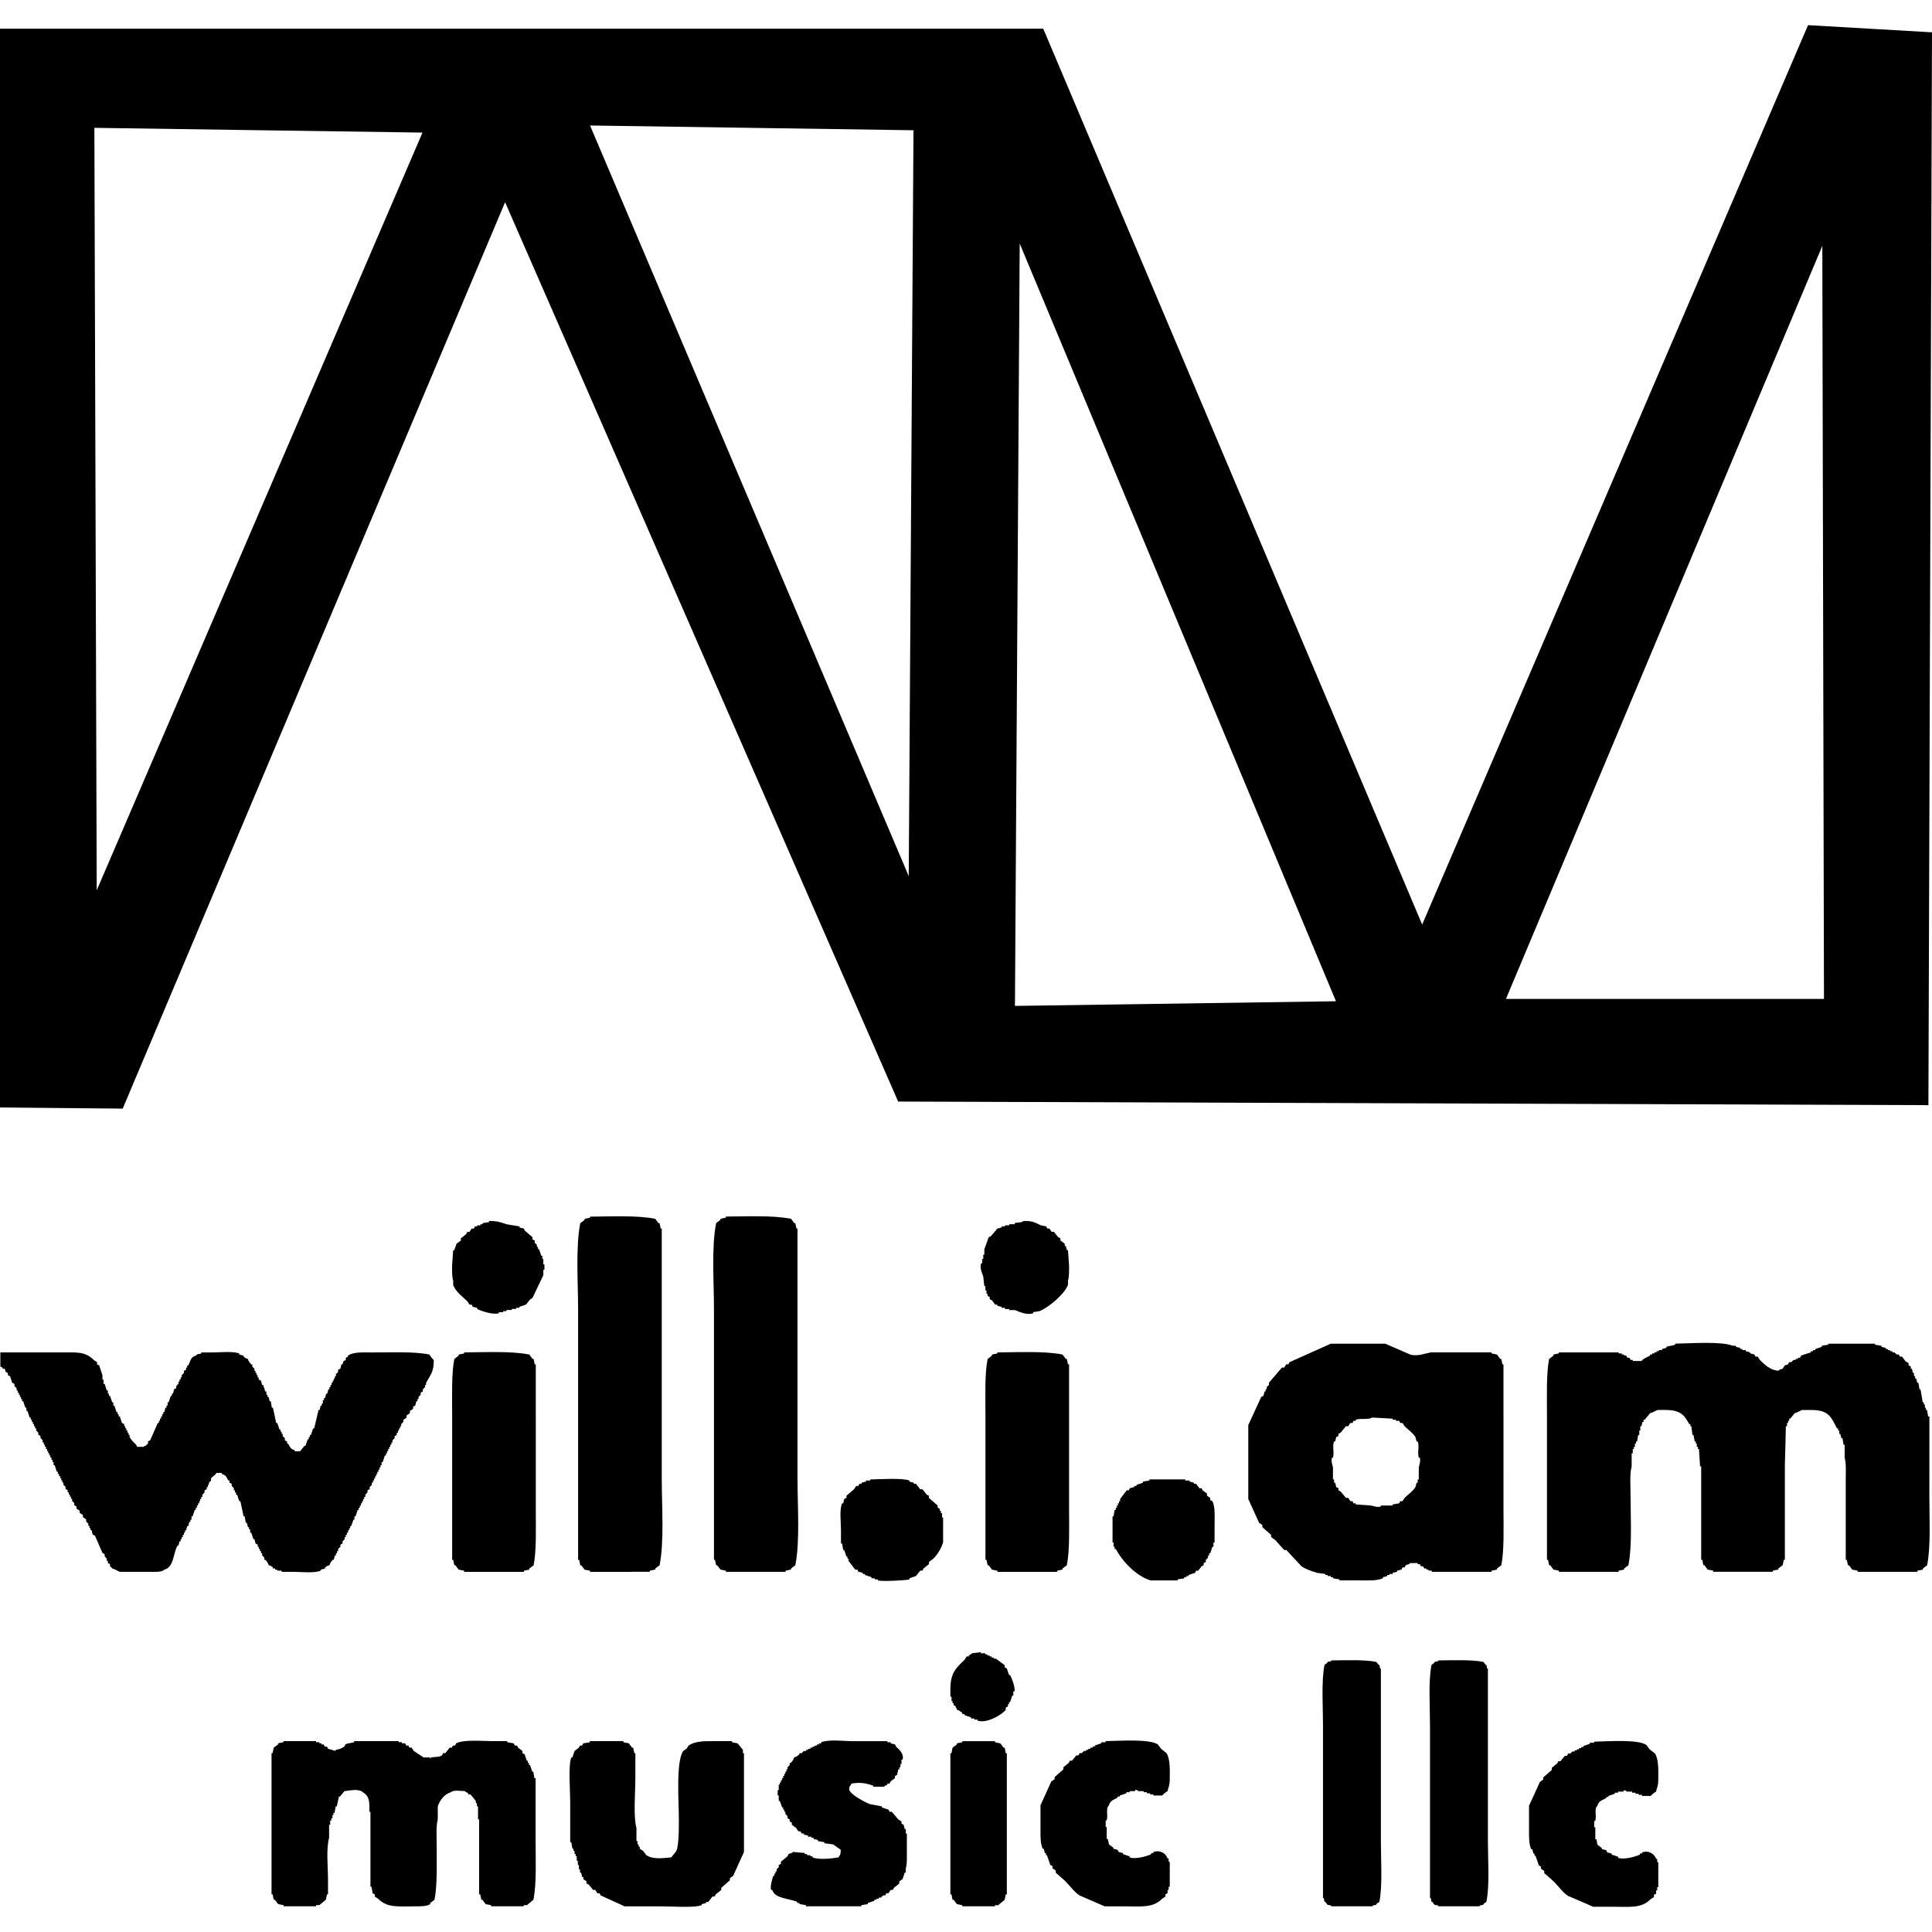 <?xml version="1.0" encoding="iso-8859-1"?>
<!-- Generator: Adobe Illustrator 27.4.0, SVG Export Plug-In . SVG Version: 6.00 Build 0)  -->
<svg version="1.1" id="Laag_1" xmlns="http://www.w3.org/2000/svg" xmlns:xlink="http://www.w3.org/1999/xlink" x="0px" y="0px"
	 width="85.039px" height="85.039px" viewBox="0 0 85.039 85.039" enable-background="new 0 0 85.039 85.039" xml:space="preserve">
<g>
	<path d="M4.154,5.627l14.442,0.209L4.257,39.188L4.154,5.627z M40.208,5.733l-0.209,32.832L25.972,5.524L40.208,5.733z
		 M44.883,10.719l13.921,33.352l-14.13,0.205L44.883,10.719z M80.211,10.822l0.073,33.147H66.286L80.211,10.822z M22.232,8.901
		l17.301,39.585l45.348,0.158l0.158-47.222l-5.456-0.315L62.598,40.695L45.92,1.264H0v47.482l5.401,0.051L22.232,8.901z"/>
	<g>
		<path d="M23.583,62.443v-2.39h-0.048c-0.015-0.081-0.033-0.161-0.048-0.238H23.44c-0.048-0.066-0.095-0.128-0.143-0.194
			c-0.788-0.158-1.928-0.099-2.867-0.095v0.048c-0.081,0.018-0.161,0.033-0.242,0.048v0.048c-0.062,0.048-0.128,0.095-0.191,0.147
			c-0.128,0.66-0.095,1.624-0.095,2.438v4.015v2.39h0.048c0.015,0.081,0.033,0.161,0.048,0.238h0.048
			c0.048,0.062,0.095,0.128,0.143,0.194c0.081,0.011,0.161,0.029,0.242,0.044v0.051h1.815h0.814v-0.051
			c0.077-0.015,0.158-0.033,0.238-0.044v-0.051c0.062-0.048,0.128-0.095,0.191-0.143c0.128-0.664,0.095-1.628,0.095-2.438V62.443z"
			/>
		<path d="M23.919,55.415h-0.048v-0.143h-0.048c-0.033-0.095-0.066-0.191-0.095-0.286H23.68v-0.099h-0.048v-0.092L23.537,54.7
			v-0.099c-0.033-0.015-0.066-0.029-0.099-0.044v-0.099c-0.11-0.092-0.22-0.191-0.334-0.286c-0.015-0.033-0.033-0.062-0.048-0.095
			c-0.062-0.018-0.128-0.033-0.191-0.048v-0.048c-0.191-0.033-0.381-0.066-0.572-0.095c-0.242-0.081-0.414-0.15-0.766-0.143v0.048
			c-0.095,0.015-0.191,0.033-0.286,0.048v0.048h-0.095v0.048h-0.143v0.048h-0.099c-0.015,0.033-0.029,0.062-0.048,0.095h-0.095
			c-0.033,0.048-0.062,0.095-0.095,0.143h-0.095c-0.015,0.033-0.033,0.062-0.048,0.095c-0.081,0.066-0.158,0.128-0.238,0.191v0.095
			c-0.066,0.051-0.128,0.099-0.191,0.143c-0.033,0.099-0.066,0.191-0.099,0.286h-0.048c-0.015,0.227-0.029,0.451-0.048,0.671
			c0,0.253-0.007,0.491,0.048,0.667v0.194c0.125,0.312,0.403,0.502,0.623,0.715c0.033,0.051,0.062,0.099,0.095,0.147h0.095
			c0.018,0.033,0.033,0.062,0.048,0.095c0.066,0.015,0.128,0.033,0.194,0.044v0.051c0.143,0.077,0.682,0.271,0.953,0.191v-0.048
			h0.194V57.71h0.143v-0.048h0.238v-0.048h0.191v-0.051h0.143v-0.044c0.095-0.033,0.191-0.062,0.286-0.095
			c0.066-0.081,0.128-0.161,0.194-0.238c0.029-0.018,0.062-0.033,0.092-0.051c0.161-0.334,0.319-0.667,0.48-1.005v-0.235h0.047
			v-0.242h-0.047V55.415z"/>
		<path d="M12.014,69.039h0.095v0.051h0.095v0.044h0.191v0.051h0.477c0.392,0,0.939,0.073,1.247-0.051V69.09
			c0.062-0.018,0.125-0.033,0.191-0.051v-0.048c0.073-0.055,0.084-0.066,0.191-0.095c0.037-0.125,0.077-0.154,0.143-0.238h0.048
			c0.018-0.066,0.033-0.128,0.048-0.194h0.048v-0.095h0.048v-0.092h0.048v-0.099l0.099-0.092V67.99
			c0.029-0.018,0.062-0.033,0.095-0.051v-0.095l0.095-0.095v-0.095h0.048v-0.095h0.048v-0.095h0.048v-0.099h0.048v-0.092h0.048
			v-0.099h0.044c0.037-0.092,0.066-0.187,0.099-0.282H15.6v-0.147h0.048c0.033-0.095,0.062-0.191,0.095-0.286h0.048v-0.095h0.048
			v-0.095h0.048v-0.095h0.048v-0.095h0.048v-0.095h0.048v-0.095h0.051V65.79l0.095-0.099v-0.095
			c0.029-0.015,0.062-0.033,0.095-0.044v-0.095l0.095-0.099v-0.095h0.048v-0.095h0.048v-0.095h0.048v-0.095h0.048v-0.095h0.048
			v-0.095h0.048V64.69H16.7v-0.099h0.048v-0.095h0.048v-0.139h0.048c0.029-0.099,0.062-0.194,0.095-0.29h0.048v-0.095h0.048v-0.095
			h0.048v-0.095h0.048v-0.095h0.048v-0.095h0.048v-0.095h0.048v-0.099l0.095-0.095v-0.092c0.033-0.018,0.066-0.033,0.095-0.051
			v-0.095h0.051v-0.095h0.044v-0.095h0.051v-0.095h0.048v-0.095l0.095-0.095v-0.095c0.048-0.033,0.095-0.066,0.143-0.095V62.3
			c0.048-0.033,0.095-0.066,0.143-0.095v-0.099c0.048-0.029,0.095-0.062,0.143-0.095v-0.095c0.029-0.015,0.066-0.029,0.095-0.048
			c0.018-0.062,0.033-0.125,0.048-0.191h0.048v-0.095h0.048v-0.095l0.095-0.095v-0.095c0.033-0.018,0.066-0.033,0.095-0.048v-0.095
			l0.099-0.099v-0.092h0.044v-0.099c0.172-0.312,0.352-0.488,0.337-1.001c-0.059-0.048-0.154-0.172-0.191-0.242
			c-0.675-0.139-1.665-0.092-2.486-0.092c-0.425,0-0.851-0.033-1.1,0.139v0.048c-0.033,0.018-0.066,0.033-0.095,0.048v0.099
			c-0.033,0.015-0.066,0.029-0.099,0.048c-0.015,0.048-0.029,0.095-0.044,0.143h-0.048c-0.018,0.062-0.033,0.125-0.048,0.191
			c-0.033,0.015-0.066,0.033-0.099,0.048v0.095l-0.095,0.095v0.095h-0.048v0.099h-0.048v0.092h-0.048v0.095h-0.048v0.099h-0.048
			v0.092H14.5v0.099h-0.048c-0.015,0.062-0.033,0.125-0.048,0.191h-0.048c-0.018,0.062-0.033,0.128-0.048,0.191h-0.048v0.095h-0.048
			v0.143h-0.048v0.095h-0.048c-0.018,0.062-0.033,0.128-0.048,0.191H14.02c-0.062,0.271-0.125,0.543-0.191,0.814h-0.048
			c-0.029,0.095-0.062,0.191-0.095,0.286h-0.048v0.095h-0.048v0.099h-0.048c-0.029,0.095-0.062,0.191-0.095,0.286H13.4
			c-0.062,0.081-0.128,0.158-0.191,0.238h-0.238v-0.048c-0.191-0.048-0.198-0.139-0.29-0.286h-0.044v-0.095
			c-0.033-0.018-0.066-0.033-0.099-0.051v-0.095l-0.095-0.092V63.11h-0.048v-0.095h-0.048V62.92H12.3
			c-0.029-0.095-0.062-0.194-0.095-0.286h-0.048c-0.048-0.224-0.095-0.447-0.143-0.671h-0.048c-0.015-0.095-0.033-0.191-0.048-0.286
			h-0.048c-0.018-0.062-0.033-0.125-0.048-0.191h-0.048v-0.095h-0.048v-0.143h-0.048c-0.033-0.095-0.066-0.194-0.095-0.286h-0.048
			c-0.018-0.066-0.033-0.128-0.048-0.194c-0.033-0.015-0.066-0.029-0.099-0.044v-0.095h-0.048v-0.099h-0.044v-0.095h-0.051v-0.095
			H11.2v-0.095l-0.095-0.095v-0.095h-0.048c-0.066-0.084-0.114-0.114-0.143-0.238c-0.106-0.033-0.117-0.044-0.191-0.099v-0.048
			c-0.066-0.015-0.128-0.033-0.191-0.048v-0.048c-0.275-0.11-0.883-0.044-1.243-0.044H8.858v0.044
			c-0.139,0.055-0.147-0.011-0.238,0.095C8.385,59.73,8.388,59.913,8.286,60.1H8.238v0.095H8.19v0.095
			c-0.033,0.015-0.062,0.033-0.095,0.048v0.095L8,60.529v0.099H7.952v0.095H7.901v0.092H7.853v0.095l-0.095,0.099v0.092
			c-0.029,0.018-0.062,0.033-0.095,0.051c-0.015,0.062-0.029,0.125-0.048,0.191H7.567v0.095H7.519
			c-0.029,0.095-0.062,0.191-0.095,0.286H7.376v0.143H7.329v0.095H7.281c-0.015,0.062-0.033,0.128-0.048,0.194H7.186v0.095H7.138
			v0.095H7.09v0.095H7.043v0.095H6.995v0.095H6.947c-0.11,0.257-0.224,0.51-0.337,0.763c-0.029,0.018-0.062,0.033-0.095,0.051v0.095
			c-0.018,0.029-0.062,0.033-0.095,0.095c-0.095,0.026-0.041-0.007-0.095,0.048H6.038c-0.015-0.033-0.029-0.062-0.048-0.095
			c-0.103-0.095-0.22-0.213-0.286-0.337v-0.095H5.657v-0.095H5.609v-0.095H5.562v-0.095H5.514v-0.095H5.466v-0.095
			c-0.033-0.015-0.066-0.033-0.099-0.048c-0.029-0.095-0.062-0.191-0.092-0.286H5.224v-0.095H5.177v-0.095H5.129
			c-0.029-0.099-0.062-0.194-0.095-0.29H4.986v-0.143H4.938c-0.029-0.095-0.062-0.191-0.095-0.286H4.795v-0.095H4.748V61.2H4.7
			c-0.033-0.099-0.062-0.191-0.095-0.29H4.557v-0.187H4.509v-0.194c-0.048-0.143-0.095-0.286-0.143-0.429
			c-0.033-0.015-0.066-0.033-0.095-0.048v-0.095c-0.047-0.033-0.095-0.066-0.143-0.095c-0.385-0.385-0.741-0.334-1.481-0.334H0.015
			v0.62c0.033,0.015,0.062,0.029,0.095,0.048v0.048h0.095c0.018,0.048,0.033,0.095,0.048,0.143c0.033,0.015,0.066,0.033,0.095,0.048
			v0.095c0.033,0.018,0.066,0.033,0.095,0.048c0.033,0.099,0.066,0.191,0.095,0.286c0.033,0.018,0.066,0.033,0.099,0.048v0.099
			l0.095,0.092V61.2h0.048v0.095h0.048v0.095h0.048v0.095h0.048v0.095h0.048v0.095h0.048c0.033,0.095,0.062,0.191,0.095,0.286h0.048
			v0.143H1.21c0.033,0.099,0.062,0.194,0.095,0.29h0.048v0.095H1.4v0.095h0.048v0.095h0.048v0.095h0.048v0.095h0.048v0.095
			l0.095,0.095v0.095c0.033,0.018,0.066,0.033,0.095,0.051v0.092l0.095,0.095v0.099h0.051v0.095h0.048v0.095h0.048v0.095h0.048
			v0.095h0.048v0.095h0.048v0.095h0.048v0.095h0.048v0.095H2.31v0.099h0.048v0.139h0.048c0.033,0.095,0.062,0.194,0.095,0.29h0.048
			v0.095h0.048v0.095h0.051v0.095h0.048v0.095h0.044v0.095h0.048v0.095l0.099,0.099v0.095c0.029,0.011,0.062,0.029,0.092,0.044
			v0.095h0.051v0.099h0.048v0.095h0.048v0.095h0.048v0.095l0.095,0.095v0.095c0.033,0.015,0.062,0.029,0.095,0.048v0.095
			c0.048,0.033,0.095,0.062,0.143,0.095v0.095c0.048,0.033,0.095,0.066,0.143,0.095v0.095c0.048,0.033,0.095,0.066,0.143,0.099
			v0.095l0.095,0.095v0.092h0.048v0.099h0.048v0.092h0.048c0.018,0.066,0.033,0.128,0.048,0.194
			c0.033,0.015,0.066,0.033,0.099,0.048c0.11,0.257,0.22,0.51,0.333,0.763c0.033,0.018,0.062,0.033,0.095,0.051v0.095L4.7,68.61
			v0.095h0.048V68.8c0.029,0.018,0.062,0.033,0.095,0.048v0.095c0.022,0.029,0.066,0.033,0.095,0.095
			c0.132,0.029,0.231,0.11,0.337,0.147h1.287c0.253,0,0.546,0.029,0.671-0.095c0.425-0.11,0.385-0.7,0.576-1.056h0.044
			c0.018-0.062,0.033-0.128,0.048-0.191h0.051v-0.095H8v-0.095h0.048v-0.095h0.048v-0.095h0.048v-0.099H8.19
			c0.015-0.062,0.033-0.125,0.048-0.191h0.048c0.015-0.062,0.033-0.125,0.048-0.187h0.048V66.89h0.048v-0.147h0.048
			c0.033-0.095,0.062-0.191,0.095-0.286h0.048v-0.095h0.048v-0.095h0.048v-0.095h0.051v-0.095H8.81v-0.095h0.048v-0.095h0.051V65.79
			l0.095-0.099v-0.095c0.029-0.015,0.062-0.033,0.095-0.044v-0.095h0.048v-0.099h0.048v-0.095l0.095-0.095v-0.095
			c0.051-0.081,0.176-0.125,0.238-0.242h0.238v0.051c0.191,0.044,0.198,0.139,0.286,0.286h0.051v0.095
			c0.03,0.018,0.059,0.029,0.095,0.048v0.095l0.095,0.095v0.095h0.048v0.095h0.048v0.099h0.048c0.029,0.095,0.062,0.191,0.095,0.286
			h0.048c0.048,0.22,0.095,0.444,0.143,0.667h0.048c0.015,0.095,0.033,0.194,0.048,0.286h0.048c0.015,0.066,0.033,0.128,0.048,0.194
			h0.048v0.095h0.048v0.143h0.048c0.033,0.095,0.066,0.191,0.095,0.286H11.2c0.015,0.066,0.033,0.128,0.048,0.191
			c0.033,0.018,0.066,0.033,0.095,0.051v0.095h0.048v0.092h0.048v0.099h0.051v0.092h0.048v0.095l0.095,0.095v0.099h0.048
			c0.066,0.084,0.11,0.114,0.143,0.238c0.106,0.029,0.117,0.04,0.191,0.095V69.039z"/>
		<path d="M41.463,66.601h-0.048v-0.095h-0.048v-0.095c-0.033-0.015-0.062-0.033-0.095-0.048v-0.095
			c-0.128-0.114-0.257-0.224-0.385-0.337v-0.095c-0.029-0.015-0.062-0.029-0.095-0.048c-0.062-0.081-0.125-0.158-0.191-0.235h-0.095
			c-0.066-0.084-0.128-0.165-0.191-0.242H40.22v-0.048c-0.066-0.015-0.128-0.033-0.191-0.048v-0.048
			c-0.308-0.121-1.294-0.055-1.723-0.048v0.048h-0.191v0.048c-0.062,0.015-0.128,0.033-0.191,0.048v0.048H37.83
			c-0.015,0.033-0.033,0.062-0.048,0.095h-0.095c-0.033,0.048-0.062,0.095-0.099,0.147c-0.11,0.095-0.22,0.187-0.33,0.282v0.095
			c-0.033,0.018-0.066,0.033-0.099,0.051c-0.015,0.062-0.029,0.125-0.044,0.191h-0.051c-0.121,0.297-0.048,0.818-0.048,1.192v0.576
			h0.048c0.015,0.095,0.033,0.191,0.051,0.286h0.044c0.033,0.099,0.066,0.194,0.099,0.29h0.044v0.095h0.048v0.095
			c0.095,0.128,0.191,0.253,0.29,0.381h0.095c0.015,0.029,0.033,0.066,0.048,0.095c0.062,0.018,0.128,0.033,0.191,0.048v0.051h0.095
			v0.044c0.099,0.033,0.191,0.062,0.29,0.095v0.051h0.143v0.048h0.139v0.044c0.176,0.059,1.276-0.004,1.389-0.044v-0.048
			c0.095-0.037,0.191-0.066,0.286-0.099c0.062-0.077,0.125-0.158,0.191-0.238h0.095c0.018-0.033,0.029-0.062,0.048-0.095
			c0.081-0.062,0.161-0.128,0.238-0.191v-0.095c0.066-0.048,0.128-0.095,0.191-0.143c0.187-0.187,0.345-0.44,0.433-0.719v-1.1
			h-0.047V66.601z"/>
		<path d="M27.79,69.184h0.814v-0.051c0.077-0.015,0.158-0.033,0.238-0.044v-0.051c0.062-0.048,0.128-0.095,0.191-0.139
			c0.209-1.06,0.095-2.603,0.095-3.828v-7.12v-3.875h-0.048c-0.015-0.081-0.033-0.158-0.048-0.238h-0.048
			c-0.048-0.062-0.095-0.128-0.143-0.191c-0.788-0.158-1.928-0.103-2.871-0.095v0.048c-0.077,0.015-0.158,0.033-0.238,0.048v0.048
			c-0.062,0.048-0.125,0.095-0.191,0.143c-0.209,1.056-0.095,2.599-0.095,3.824v7.124v3.872h0.048
			c0.018,0.081,0.033,0.161,0.048,0.242h0.048c0.048,0.062,0.095,0.125,0.143,0.191c0.081,0.011,0.161,0.029,0.238,0.044v0.051
			H27.79z"/>
		<path d="M34.579,69.135c0.081-0.018,0.158-0.033,0.238-0.048v-0.048c0.066-0.048,0.128-0.095,0.191-0.143
			c0.209-1.056,0.095-2.599,0.095-3.824v-7.124v-3.872h-0.048c-0.015-0.081-0.029-0.161-0.048-0.238H34.96
			c-0.048-0.066-0.095-0.128-0.143-0.191c-0.785-0.158-1.928-0.106-2.867-0.099v0.048c-0.081,0.018-0.161,0.033-0.238,0.051v0.044
			c-0.066,0.051-0.128,0.099-0.191,0.147c-0.209,1.056-0.095,2.599-0.095,3.824v7.124v3.872h0.044
			c0.018,0.077,0.033,0.161,0.051,0.238h0.044c0.048,0.062,0.099,0.128,0.147,0.191c0.077,0.015,0.158,0.029,0.238,0.048v0.051
			h1.815h0.814V69.135z"/>
		<path d="M62.449,64.591v0.528h-0.048v0.143h-0.048c-0.015,0.062-0.033,0.128-0.051,0.194c-0.114,0.183-0.319,0.323-0.477,0.473
			c-0.029,0.051-0.062,0.095-0.092,0.147h-0.099c-0.015,0.029-0.033,0.062-0.048,0.095c-0.095,0.018-0.191,0.033-0.286,0.048v0.048
			h-0.524v0.048c-0.154,0.044-0.345-0.033-0.429-0.048c-0.224-0.015-0.451-0.033-0.671-0.048v-0.048h-0.099
			c-0.015-0.033-0.029-0.066-0.044-0.095h-0.095c-0.033-0.051-0.066-0.095-0.095-0.147h-0.099c-0.077-0.095-0.161-0.187-0.238-0.282
			c-0.029-0.018-0.062-0.033-0.095-0.051v-0.095c-0.033-0.015-0.066-0.029-0.095-0.044c-0.015-0.066-0.029-0.132-0.048-0.194H58.72
			v-0.143h-0.048v-0.528c-0.015-0.088-0.092-0.271-0.048-0.429h0.048c0.07-0.249-0.04-0.513,0.048-0.715h0.048
			c0.018-0.066,0.033-0.128,0.048-0.194c0.03-0.015,0.062-0.029,0.095-0.044V63.11c0.033-0.015,0.066-0.029,0.095-0.048
			c0.077-0.095,0.161-0.191,0.238-0.286h0.099c0.029-0.051,0.062-0.095,0.095-0.143h0.095c0.015-0.033,0.029-0.066,0.044-0.095
			h0.099v-0.048c0.176-0.073,0.59,0.011,0.715-0.095c0.304,0.015,0.608,0.029,0.909,0.048v0.048h0.143v0.048h0.143
			c0.015,0.029,0.033,0.062,0.048,0.095h0.099c0.029,0.048,0.062,0.092,0.092,0.143c0.158,0.154,0.363,0.29,0.477,0.477
			c0.018,0.066,0.036,0.128,0.051,0.194h0.048c0.088,0.198-0.022,0.469,0.048,0.715h0.048C62.54,64.32,62.463,64.507,62.449,64.591
			 M66.177,62.443v-2.39H66.13c-0.015-0.081-0.03-0.161-0.048-0.238h-0.048c-0.048-0.066-0.095-0.128-0.143-0.194
			c-0.081-0.015-0.158-0.029-0.238-0.048v-0.048h-1.767h-0.909c-0.209,0.037-0.597,0.194-0.909,0.095
			c-0.367-0.158-0.733-0.315-1.1-0.477h-2.391c-0.605,0.271-1.214,0.543-1.818,0.814c-0.015,0.033-0.029,0.062-0.048,0.095h-0.095
			c-0.033,0.048-0.062,0.095-0.092,0.143h-0.099c-0.191,0.224-0.381,0.447-0.572,0.667v0.099l-0.099,0.092v0.099h-0.048v0.095
			h-0.044c-0.015,0.062-0.033,0.128-0.051,0.191c-0.029,0.018-0.062,0.033-0.095,0.048c-0.191,0.414-0.381,0.829-0.572,1.239v1.675
			v1.58c0.161,0.348,0.319,0.7,0.477,1.049c0.048,0.033,0.095,0.066,0.143,0.095v0.099c0.128,0.11,0.257,0.22,0.385,0.334v0.095
			c0.062,0.048,0.125,0.095,0.191,0.143c0.128,0.143,0.253,0.29,0.385,0.429h0.092c0.224,0.238,0.447,0.48,0.671,0.719
			c0.172,0.125,0.455,0.216,0.671,0.286c0.125,0.018,0.253,0.033,0.381,0.051v0.044h0.095v0.048h0.143v0.051h0.095v0.048
			c0.095,0.015,0.191,0.029,0.286,0.048v0.044h0.862c0.388,0,0.777,0.026,1.048-0.092v-0.048c0.066-0.018,0.132-0.033,0.194-0.051
			v-0.048h0.095v-0.044h0.143v-0.051c0.062-0.015,0.128-0.029,0.191-0.044v-0.051c0.066-0.015,0.128-0.033,0.191-0.044
			c0.018-0.033,0.033-0.066,0.051-0.099h0.092c0.018-0.033,0.037-0.062,0.051-0.095c0.084-0.055,0.106,0,0.191-0.095h0.334v0.048
			h0.095c0.018,0.033,0.033,0.062,0.048,0.095h0.095c0.018,0.033,0.033,0.066,0.048,0.095h0.099v0.051h0.092v0.044h0.143v0.051
			h0.865h1.767v-0.051c0.081-0.015,0.158-0.033,0.238-0.044v-0.051c0.062-0.048,0.125-0.095,0.191-0.143
			c0.132-0.664,0.095-1.628,0.095-2.438V62.443z"/>
		<path d="M53.271,66.027v-0.095c-0.048-0.029-0.095-0.062-0.143-0.095v-0.095c-0.066-0.048-0.128-0.095-0.191-0.143
			c-0.018-0.033-0.033-0.062-0.051-0.095h-0.092c-0.051-0.062-0.099-0.128-0.147-0.191h-0.095v-0.048
			c-0.062-0.018-0.125-0.033-0.191-0.051v-0.048h-0.191v-0.048h-1.576v0.048c-0.095,0.018-0.191,0.033-0.29,0.048v0.051
			c-0.092,0.029-0.191,0.062-0.282,0.095v0.048h-0.099v0.048c-0.062,0.015-0.128,0.029-0.191,0.048
			c-0.018,0.033-0.033,0.062-0.048,0.095H49.59c-0.095,0.128-0.191,0.253-0.286,0.381v0.099h-0.048v0.095h-0.051v0.095h-0.044v0.095
			h-0.048v0.095h-0.051c-0.015,0.095-0.029,0.187-0.048,0.286H48.97v1.148h0.044v0.191h0.048v0.095h0.051
			c0.286,0.546,0.902,1.195,1.529,1.386h1.195v-0.048c0.092-0.015,0.191-0.029,0.286-0.044v-0.051h0.095v-0.048h0.095v-0.048
			c0.095-0.033,0.191-0.062,0.29-0.095c0.015-0.033,0.029-0.062,0.044-0.095h0.095c0.051-0.062,0.095-0.128,0.143-0.194
			c0.033-0.011,0.066-0.033,0.095-0.044v-0.095c0.033-0.018,0.066-0.033,0.095-0.048v-0.095l0.099-0.099v-0.095h0.048V68.37h0.048
			c0.033-0.095,0.062-0.191,0.095-0.286h0.048v-0.191h0.048v-0.766c0-0.363,0.033-0.81-0.095-1.049
			C53.333,66.06,53.304,66.045,53.271,66.027"/>
		<path d="M46.529,69.135c0.081-0.018,0.161-0.033,0.238-0.048v-0.048c0.066-0.048,0.128-0.095,0.191-0.143
			c0.132-0.664,0.099-1.628,0.099-2.438v-4.015v-2.39h-0.051c-0.015-0.081-0.029-0.161-0.048-0.238h-0.044
			c-0.048-0.066-0.099-0.128-0.147-0.194c-0.785-0.158-1.928-0.099-2.867-0.095v0.048c-0.081,0.018-0.161,0.033-0.238,0.048v0.048
			c-0.062,0.048-0.128,0.095-0.191,0.147c-0.132,0.66-0.095,1.624-0.095,2.438v4.015v2.39h0.048
			c0.015,0.077,0.029,0.161,0.048,0.238h0.048c0.048,0.062,0.095,0.128,0.143,0.191c0.077,0.015,0.158,0.029,0.238,0.048v0.051
			h1.815h0.814V69.135z"/>
		<path d="M44.665,57.662c0.176,0.059,0.499,0.242,0.81,0.143v-0.048c0.099-0.015,0.194-0.029,0.29-0.048
			c0.414-0.18,1.074-0.733,1.243-1.148v-0.194c0.055-0.165,0.048-0.425,0.048-0.667c-0.015-0.22-0.033-0.444-0.048-0.671H46.96
			c-0.015-0.062-0.033-0.125-0.044-0.187h-0.051v-0.099c-0.062-0.048-0.128-0.092-0.191-0.143v-0.095
			c-0.033-0.015-0.062-0.029-0.095-0.048c-0.066-0.077-0.128-0.158-0.191-0.238h-0.099c-0.029-0.048-0.062-0.095-0.095-0.143h-0.095
			c-0.015-0.033-0.033-0.062-0.048-0.095c-0.077-0.018-0.158-0.033-0.238-0.048c-0.264-0.121-0.345-0.198-0.763-0.191
			c-0.106,0.095-0.231,0.044-0.385,0.095v0.048h-0.238v0.048h-0.191v0.048h-0.147v0.048c-0.062,0.015-0.125,0.029-0.191,0.048
			c-0.095,0.11-0.191,0.224-0.282,0.334c-0.033,0.018-0.07,0.033-0.099,0.048c-0.062,0.176-0.125,0.352-0.191,0.528v0.238h-0.048
			v0.191h-0.048v0.191h-0.048c-0.066,0.224,0.055,0.451,0.095,0.576c0.018,0.143,0.029,0.286,0.048,0.429h0.048v0.191h0.048v0.147
			h0.048v0.092c0.033,0.018,0.066,0.033,0.095,0.051v0.095c0.033,0.015,0.066,0.029,0.095,0.044
			c0.048,0.066,0.099,0.128,0.143,0.194h0.095v0.048c0.066,0.015,0.128,0.029,0.191,0.048v0.044h0.147v0.051h0.191v0.048H44.665z"/>
		<path d="M84.918,62.347h-0.048c-0.018-0.095-0.033-0.191-0.051-0.286h-0.048v-0.095h-0.044v-0.147H84.68v-0.092h-0.048
			c-0.033-0.194-0.066-0.385-0.099-0.576h-0.044c-0.018-0.099-0.033-0.191-0.048-0.286H84.39c-0.015-0.066-0.029-0.128-0.048-0.191
			h-0.048v-0.099h-0.048v-0.143H84.2c-0.015-0.066-0.033-0.128-0.048-0.191h-0.048v-0.095c-0.033-0.015-0.066-0.033-0.095-0.048
			v-0.095c-0.048-0.033-0.095-0.062-0.143-0.095c-0.048-0.062-0.095-0.128-0.143-0.194h-0.095c-0.018-0.029-0.033-0.062-0.051-0.095
			h-0.092l-0.099-0.092h-0.092v-0.051h-0.099v-0.048H83.1v-0.048h-0.092v-0.048c-0.066-0.015-0.128-0.029-0.194-0.048v-0.048
			c-0.095-0.015-0.191-0.029-0.286-0.048v-0.044h-1.1h-0.957v0.044c-0.095,0.018-0.191,0.033-0.286,0.048v0.048
			c-0.095,0.033-0.191,0.066-0.286,0.095v0.048h-0.095v0.048h-0.095v0.051c-0.147,0.044-0.29,0.092-0.429,0.139
			c-0.018,0.033-0.033,0.066-0.051,0.099h-0.095v0.048h-0.095v0.048h-0.095l-0.099,0.095h-0.092
			c-0.015,0.033-0.033,0.062-0.048,0.095c-0.048,0.015-0.099,0.033-0.143,0.048c-0.033,0.048-0.066,0.099-0.095,0.143
			c-0.084,0.055-0.11,0-0.191,0.095c-0.356-0.022-0.62-0.286-0.814-0.477c-0.033-0.048-0.062-0.095-0.095-0.147H77.27
			c-0.018-0.029-0.033-0.062-0.051-0.095c-0.062-0.015-0.125-0.029-0.191-0.048v-0.044c-0.062-0.018-0.125-0.033-0.187-0.051v-0.048
			h-0.147v-0.048h-0.095v-0.048c-0.066-0.015-0.128-0.029-0.191-0.048v-0.048h-0.143c-0.502-0.202-1.833-0.103-2.533-0.092v0.044
			c-0.048,0.037-0.308,0.059-0.385,0.095v0.048c-0.062,0.018-0.128,0.029-0.191,0.048v0.048h-0.143v0.048h-0.095v0.051h-0.095v0.044
			h-0.095v0.048h-0.095v0.048c-0.143,0.084-0.282,0.121-0.385,0.242h-0.381v-0.048h-0.095c-0.015-0.033-0.033-0.062-0.048-0.095
			h-0.095c-0.015-0.033-0.033-0.066-0.051-0.099h-0.092V59.62h-0.099v-0.048h-0.139v-0.044h-0.862h-1.771v0.044
			c-0.077,0.018-0.158,0.033-0.238,0.048v0.048c-0.062,0.048-0.128,0.099-0.191,0.147c-0.128,0.66-0.095,1.624-0.095,2.438v4.015
			v2.39h0.048c0.015,0.081,0.033,0.161,0.048,0.238h0.048c0.048,0.066,0.099,0.128,0.143,0.194c0.081,0.011,0.161,0.029,0.238,0.044
			v0.051h1.818h0.814v-0.051c0.077-0.015,0.158-0.033,0.238-0.044v-0.051c0.062-0.048,0.128-0.095,0.19-0.143
			c0.169-0.843,0.095-2.06,0.095-3.061c0-0.411-0.044-0.957,0.048-1.287v-0.576h0.048v-0.191h0.048v-0.095h0.048v-0.143h0.048
			v-0.095h0.048c0.018-0.095,0.033-0.194,0.048-0.286h0.048v-0.194H72.2v-0.191h0.048c0.018-0.062,0.033-0.128,0.048-0.191h0.048
			V62.49h0.048c0.081-0.095,0.161-0.191,0.242-0.286c0.132-0.033,0.227-0.11,0.334-0.143H73.3c0.645,0,0.828,0.202,1.052,0.62h0.051
			v0.095h0.044c0.018,0.128,0.033,0.253,0.048,0.385h0.048c0.015,0.092,0.033,0.191,0.051,0.286h0.048v0.095h0.044v0.143h0.051
			v0.095h0.044c0.018,0.257,0.033,0.51,0.051,0.766h0.048v4.11h0.048c0.015,0.081,0.029,0.161,0.048,0.238h0.048
			c0.048,0.066,0.095,0.128,0.139,0.194c0.084,0.011,0.161,0.029,0.242,0.044v0.051h1.815h0.814v-0.051
			c0.081-0.015,0.161-0.033,0.242-0.044v-0.051c0.062-0.048,0.125-0.095,0.191-0.143c0.015-0.077,0.029-0.158,0.048-0.238h0.048
			v-4.161c0.015-0.572,0.033-1.144,0.044-1.719h0.051v-0.143h0.048v-0.095h0.048v-0.095h0.048c0.062-0.077,0.128-0.161,0.191-0.238
			c0.132-0.033,0.231-0.11,0.334-0.143h0.385c0.792,0,0.876,0.301,1.144,0.81h0.051v0.095h0.048v0.147h0.048
			c0.015,0.062,0.029,0.125,0.048,0.187h0.048c0.015,0.095,0.029,0.194,0.048,0.29h0.048v0.572c0.073,0.249,0.048,0.678,0.048,1.005
			v1.914v1.577h0.048c0.015,0.081,0.029,0.161,0.051,0.238h0.044c0.048,0.066,0.095,0.128,0.143,0.194
			c0.081,0.011,0.161,0.029,0.238,0.044v0.051h1.815h0.814v-0.051c0.081-0.015,0.161-0.033,0.242-0.044v-0.051
			c0.062-0.048,0.125-0.095,0.187-0.143c0.165-0.832,0.099-2.024,0.099-3.01V62.347z"/>
		<path d="M32.7,77.023c-0.077-0.099-0.158-0.191-0.238-0.29c-0.081-0.011-0.161-0.029-0.238-0.044v-0.051h-0.719
			c-0.499,0-0.902-0.011-1.195,0.194c-0.033,0.048-0.062,0.092-0.095,0.143c-0.048,0.033-0.095,0.062-0.143,0.095
			c-0.326,0.48-0.191,2.222-0.191,3.061c0,0.345,0.004,1.232-0.143,1.386c-0.062,0.077-0.128,0.158-0.194,0.238
			c-0.381,0.037-0.81,0.095-1.096-0.099c-0.051-0.062-0.099-0.125-0.143-0.187c-0.051-0.033-0.099-0.066-0.147-0.099V81.28H28.11
			v-0.099h-0.048v-0.143h-0.048v-0.576c-0.143-0.506-0.048-1.573-0.048-2.196v-1.1h-0.048c-0.015-0.077-0.029-0.158-0.048-0.242
			h-0.048c-0.048-0.062-0.095-0.125-0.143-0.191c-0.077-0.011-0.161-0.029-0.238-0.044v-0.051h-1.481v0.051
			c-0.095,0.015-0.191,0.033-0.286,0.044c-0.018,0.033-0.033,0.066-0.051,0.099h-0.095c-0.015,0.029-0.029,0.062-0.048,0.092
			c-0.062,0.051-0.125,0.099-0.191,0.147c-0.029,0.095-0.062,0.191-0.095,0.286h-0.048c-0.139,0.348-0.048,1.474-0.048,1.961v1.771
			h0.048c0.018,0.092,0.033,0.191,0.048,0.282h0.048v0.099h0.048v0.139h0.048v0.095h0.048V81.9h0.048v0.191h0.048v0.191h0.048v0.143
			h0.048c0.018,0.066,0.033,0.128,0.048,0.194h0.051v0.095c0.044,0.033,0.095,0.062,0.139,0.095v0.095
			c0.033,0.015,0.066,0.033,0.099,0.048c0.062,0.077,0.125,0.158,0.191,0.235H26.2c0.029,0.051,0.062,0.099,0.095,0.147h0.095
			c0.015,0.033,0.033,0.066,0.048,0.095c0.352,0.158,0.7,0.319,1.052,0.48h1.624c0.451,0,1.441,0.077,1.771-0.051v-0.044
			c0.062-0.018,0.125-0.033,0.191-0.051v-0.044h0.095c0.066-0.081,0.128-0.161,0.191-0.242h0.095
			c0.015-0.029,0.033-0.062,0.048-0.095c0.081-0.062,0.161-0.128,0.242-0.194v-0.092c0.125-0.114,0.253-0.224,0.381-0.334v-0.095
			c0.048-0.033,0.095-0.066,0.143-0.099c0.161-0.348,0.319-0.7,0.476-1.049v-1.914v-2.438H32.7V77.023z"/>
		<path d="M44.222,76.926h-0.048c-0.048-0.062-0.095-0.125-0.143-0.191c-0.081-0.015-0.161-0.029-0.238-0.048V76.64h-1.437v0.048
			c-0.081,0.018-0.158,0.033-0.238,0.048v0.048c-0.062,0.051-0.128,0.095-0.191,0.143c-0.015,0.084-0.033,0.161-0.044,0.242h-0.051
			v4.396v1.818h0.051c0.011,0.081,0.029,0.158,0.044,0.238h0.048c0.048,0.066,0.099,0.125,0.143,0.191
			c0.081,0.015,0.158,0.029,0.238,0.048v0.048h1.437v-0.048h0.143c0.095-0.081,0.191-0.158,0.286-0.238
			c0.015-0.081,0.029-0.158,0.047-0.238h0.048v-4.4v-1.815h-0.048C44.251,77.087,44.237,77.01,44.222,76.926"/>
		<path d="M44.413,73.726c-0.033-0.095-0.066-0.191-0.095-0.286c-0.03-0.018-0.066-0.033-0.095-0.051v-0.095
			c-0.125-0.095-0.257-0.191-0.381-0.282h-0.095v-0.051h-0.099v-0.051h-0.092v-0.044h-0.099v-0.048h-0.092v-0.048H43.17v-0.048
			c-0.128,0.018-0.257,0.033-0.381,0.048c-0.051,0.059-0.088,0.048-0.143,0.095v0.044H42.55c-0.033,0.051-0.066,0.103-0.095,0.15
			c-0.359,0.348-0.623,0.565-0.623,1.287v0.337h0.051v0.191h0.044v0.095h0.048v0.095h0.048c0.055,0.073,0.066,0.084,0.095,0.191
			c0.125,0.037,0.154,0.077,0.238,0.143v0.048h0.099v0.048c0.095,0.033,0.191,0.066,0.286,0.099v0.048h0.143v0.048h0.143v0.048
			c0.436,0.139,1.111-0.293,1.243-0.48v-0.095c0.033-0.018,0.062-0.033,0.095-0.048v-0.099h0.048v-0.092h0.047
			c0.033-0.095,0.062-0.191,0.095-0.29h0.048v-0.187h0.048c0.051-0.169-0.136-0.62-0.191-0.719H44.413z"/>
		<path d="M23.57,78.267h-0.048c-0.018-0.095-0.033-0.191-0.048-0.286h-0.048c-0.033-0.095-0.066-0.194-0.095-0.29h-0.048v-0.095
			h-0.048v-0.095h-0.048c-0.033-0.095-0.066-0.191-0.095-0.286c-0.033-0.015-0.066-0.029-0.095-0.048v-0.095
			c-0.066-0.048-0.128-0.095-0.194-0.147c-0.015-0.029-0.029-0.062-0.048-0.092h-0.095c-0.015-0.033-0.033-0.066-0.048-0.099
			c-0.095-0.015-0.191-0.029-0.286-0.048v-0.048h-0.572c-0.499,0-1.342-0.081-1.675,0.095c-0.015,0.033-0.033,0.066-0.048,0.099
			h-0.095c-0.015,0.029-0.033,0.062-0.048,0.092h-0.095c-0.062,0.084-0.128,0.161-0.191,0.242h-0.099
			c-0.015,0.033-0.029,0.062-0.044,0.095c-0.154,0.095-0.264,0.055-0.48,0.095c-0.066,0.015,0.018,0.055-0.048,0.048v-0.048h-0.286
			c-0.143-0.095-0.286-0.191-0.433-0.286c-0.029-0.048-0.062-0.095-0.095-0.147h-0.095c-0.015-0.029-0.03-0.062-0.048-0.092H17.88
			c-0.015-0.033-0.033-0.066-0.048-0.099h-0.143v-0.048h-0.143v-0.048h-1.958v0.048c-0.132,0.048-0.279,0.033-0.385,0.099
			c-0.015,0.033-0.033,0.062-0.048,0.095c-0.121,0.077-0.209,0.121-0.381,0.143v0.048c-0.114-0.033-0.224-0.062-0.337-0.095
			c-0.015-0.033-0.029-0.066-0.044-0.095h-0.099c-0.015-0.033-0.029-0.062-0.048-0.095h-0.095v-0.051h-0.095v-0.048h-0.143v-0.048
			H12.48v0.048c-0.081,0.018-0.161,0.033-0.238,0.048v0.051c-0.066,0.048-0.128,0.095-0.194,0.139
			c-0.015,0.084-0.029,0.161-0.048,0.242h-0.048v4.4v1.815h0.048c0.018,0.081,0.033,0.161,0.048,0.238h0.048
			c0.048,0.066,0.099,0.128,0.147,0.194c0.077,0.015,0.158,0.029,0.238,0.044v0.051h1.433v-0.051h0.143
			c0.095-0.077,0.191-0.158,0.286-0.238c0.018-0.077,0.033-0.158,0.051-0.238h0.044v-0.62c0-0.583-0.088-1.375,0.048-1.866V80.32
			h0.048v-0.187h0.048v-0.099h0.051v-0.143h0.044v-0.095h0.048c0.018-0.095,0.033-0.191,0.051-0.286h0.048
			c0.029-0.143,0.062-0.29,0.095-0.433h0.048c0.062-0.077,0.128-0.158,0.191-0.238c0.235-0.026,0.649-0.121,0.81,0.048
			c0.198,0.117,0.282,0.26,0.29,0.576v0.286h0.048v2.486v0.814h0.048c0.015,0.095,0.033,0.191,0.048,0.286
			c0.033,0.015,0.062,0.033,0.095,0.048v0.095c0.048,0.033,0.095,0.066,0.143,0.095c0.407,0.407,0.843,0.337,1.628,0.337
			c0.249,0,0.517,0,0.667-0.095v-0.051c0.066-0.048,0.128-0.095,0.191-0.143c0.128-0.656,0.095-1.584,0.095-2.387
			c0-0.374-0.033-0.858,0.048-1.151V79.51c0.084-0.264,0.297-0.55,0.576-0.623c0.121-0.11,0.411-0.055,0.62-0.048
			c0.055,0.062,0.084,0.051,0.143,0.095v0.048h0.099c0.077,0.095,0.158,0.191,0.238,0.29v0.095h0.048v0.143h0.048v0.572h0.048v2.39
			v0.909h0.048c0.015,0.081,0.033,0.161,0.048,0.238h0.048c0.048,0.066,0.095,0.128,0.143,0.194
			c0.081,0.015,0.161,0.029,0.238,0.044v0.051h1.437v-0.051h0.143c0.095-0.077,0.191-0.158,0.286-0.238
			c0.143-0.719,0.095-1.76,0.095-2.629V78.267z"/>
		<path d="M39.871,80.511h-0.048c-0.015-0.062-0.033-0.125-0.048-0.191c-0.03-0.015-0.066-0.033-0.095-0.048v-0.095
			c-0.048-0.033-0.095-0.066-0.143-0.095c-0.095-0.11-0.191-0.22-0.286-0.337h-0.095c-0.018-0.029-0.033-0.062-0.048-0.092
			c-0.099-0.033-0.191-0.066-0.29-0.095V79.51c-0.176-0.033-0.348-0.066-0.524-0.099c-0.22-0.077-0.847-0.418-0.909-0.62
			c-0.04-0.125,0.062-0.213,0.099-0.286c0.367-0.062,0.631-0.022,0.953,0.095v0.044h0.48c0.048-0.059,0.081-0.048,0.143-0.095
			v-0.044h0.095c0.011-0.033,0.029-0.062,0.048-0.095c0.062-0.048,0.125-0.099,0.191-0.143v-0.095
			c0.029-0.018,0.062-0.033,0.095-0.051c0.018-0.077,0.033-0.158,0.048-0.238h0.048v-0.095h0.048v-0.143h0.048v-0.191h0.048
			c0.073-0.275-0.173-0.466-0.286-0.572c-0.018-0.033-0.033-0.066-0.048-0.099c-0.066-0.015-0.128-0.029-0.191-0.048v-0.048h-0.143
			V76.64h-1.485c-0.44,0-1.081-0.092-1.433,0.048v0.048h-0.095v0.048h-0.095v0.051h-0.095v0.048h-0.099v0.044h-0.092v0.051h-0.099
			v0.048h-0.095v0.048h-0.095l-0.095,0.095h-0.095v0.048c-0.084,0.066-0.114,0.106-0.238,0.143
			c-0.033,0.121-0.073,0.154-0.143,0.238h-0.048v0.095l-0.095,0.095v0.095h-0.048v0.099h-0.048v0.095h-0.048v0.095h-0.048v0.095
			h-0.048v0.095h-0.051v0.095h-0.048v0.092h-0.048v0.242h-0.048v0.238h0.048v0.242h0.048c0.033,0.095,0.066,0.191,0.099,0.286h0.048
			v0.095h0.048v0.092h0.048v0.099l0.095,0.095v0.095c0.029,0.015,0.062,0.033,0.095,0.048v0.095
			c0.029,0.015,0.062,0.033,0.095,0.048v0.095c0.062,0.048,0.128,0.095,0.191,0.143c0.033,0.048,0.062,0.099,0.099,0.147h0.092
			c0.015,0.029,0.033,0.062,0.048,0.095h0.095v0.044c0.066,0.018,0.128,0.033,0.191,0.051v0.048h0.147v0.048h0.095v0.048
			c0.062,0.015,0.128,0.033,0.191,0.048v0.048c0.095,0.015,0.191,0.033,0.286,0.048v0.048c0.128,0.015,0.257,0.033,0.381,0.048
			c0.114,0.081,0.224,0.161,0.337,0.238c-0.007,0.249-0.018,0.187-0.095,0.334c-0.29,0.051-0.858,0.117-1.151,0v-0.048h-0.092
			v-0.048h-0.143v-0.048h-0.099v-0.048c-0.176-0.015-0.348-0.033-0.524-0.048c-0.084,0.095-0.11,0.04-0.191,0.095
			c-0.018,0.033-0.033,0.066-0.048,0.095c-0.095,0.081-0.191,0.161-0.29,0.242v0.095c-0.03,0.015-0.059,0.033-0.095,0.048v0.092
			l-0.095,0.099v0.095h-0.048v0.095h-0.048v0.095h-0.048c-0.026,0.051-0.161,0.506-0.095,0.62h0.048
			c0.106,0.389,0.748,0.374,1.1,0.528v0.048h0.095v0.048c0.095,0.015,0.191,0.033,0.286,0.048v0.051h1.675h0.766v-0.051
			c0.095-0.015,0.187-0.033,0.286-0.048v-0.048c0.095-0.033,0.191-0.062,0.286-0.095V83.62h0.095v-0.048h0.099v-0.048h0.095
			l0.095-0.095h0.095c0.015-0.033,0.029-0.062,0.044-0.095h0.099c0.029-0.051,0.059-0.095,0.095-0.147h0.095
			c0.015-0.029,0.029-0.062,0.048-0.092c0.077-0.066,0.161-0.128,0.238-0.191V82.81c0.048-0.033,0.095-0.066,0.143-0.099
			c0.033-0.095,0.062-0.191,0.095-0.286h0.048v-0.191c0.051-0.158,0.047-0.392,0.047-0.623v-0.906h-0.047V80.511z"/>
		<path d="M51.154,79.031c0.047-0.059,0.168-0.154,0.238-0.191c0.037-0.176,0.092-0.253,0.095-0.48
			c0.007-0.429,0.026-0.935-0.143-1.195c-0.081-0.066-0.161-0.128-0.238-0.191c-0.048-0.066-0.095-0.128-0.143-0.191
			c-0.385-0.253-1.654-0.154-2.295-0.147v0.051h-0.191v0.044c-0.095,0.033-0.191,0.066-0.29,0.099v0.048h-0.092v0.048h-0.099v0.048
			h-0.095v0.048h-0.095v0.048h-0.095l-0.095,0.095h-0.095c-0.015,0.033-0.033,0.066-0.048,0.099h-0.095
			c-0.062,0.077-0.128,0.158-0.194,0.235h-0.095c-0.015,0.033-0.029,0.066-0.048,0.099c-0.077,0.062-0.158,0.128-0.238,0.191v0.095
			c-0.128,0.114-0.253,0.22-0.381,0.334v0.095c-0.048,0.033-0.095,0.062-0.147,0.095c-0.158,0.352-0.315,0.7-0.477,1.056v1.049
			c0,0.341-0.007,0.62,0.095,0.862h0.048c0.018,0.062,0.033,0.125,0.048,0.191h0.051v0.095h0.044
			c0.048,0.143,0.095,0.286,0.147,0.433c0.033,0.011,0.062,0.029,0.095,0.048v0.092c0.048,0.033,0.095,0.066,0.143,0.099v0.095
			c0.143,0.125,0.286,0.253,0.429,0.381c0.202,0.202,0.381,0.466,0.623,0.623c0.367,0.158,0.729,0.315,1.1,0.477h0.81
			c0.807,0,1.305,0.084,1.723-0.334c0.047-0.033,0.095-0.066,0.143-0.095V83.38c0.03-0.015,0.062-0.029,0.095-0.048v-0.143h0.048
			v-0.143h0.048v-1.1H51.44v-0.143h-0.048c-0.051-0.187-0.304-0.4-0.623-0.286v0.048h-0.095v0.048
			c-0.139,0.073-0.678,0.242-0.953,0.143v-0.048c-0.095-0.033-0.191-0.062-0.29-0.095v-0.048c-0.062-0.015-0.125-0.033-0.191-0.048
			c-0.015-0.029-0.029-0.066-0.048-0.095c-0.062-0.018-0.128-0.033-0.187-0.048v-0.048c-0.066-0.048-0.132-0.095-0.194-0.147
			c-0.018-0.077-0.033-0.154-0.048-0.235h-0.051v-0.528h-0.044v-0.286h0.044c0.073-0.264-0.059-0.517,0.099-0.667
			c0.059-0.22,0.205-0.238,0.381-0.337v-0.048h0.099v-0.048c0.095-0.033,0.191-0.066,0.286-0.095v-0.048h0.143v-0.048h0.238v-0.048
			c0.106-0.026,0.143,0.048,0.143,0.048h0.238v0.048h0.143v0.048h0.143v0.048h0.143v0.048H51.154z"/>
		<path d="M60.781,76.127v-2.68h-0.033c-0.011-0.055-0.022-0.11-0.033-0.165h-0.033c-0.033-0.044-0.066-0.088-0.103-0.132
			c-0.542-0.106-1.334-0.07-1.983-0.066v0.033c-0.055,0.011-0.11,0.022-0.165,0.033v0.033c-0.044,0.033-0.088,0.066-0.132,0.099
			c-0.143,0.73-0.066,1.8-0.066,2.651v4.927v2.684h0.033c0.011,0.055,0.022,0.11,0.033,0.165h0.033
			c0.033,0.044,0.066,0.088,0.099,0.132c0.055,0.011,0.11,0.022,0.165,0.033v0.033h1.257h0.565v-0.033
			c0.055-0.011,0.11-0.022,0.161-0.033v-0.033c0.048-0.033,0.092-0.066,0.136-0.099c0.143-0.733,0.066-1.8,0.066-2.651V76.127z"/>
		<path d="M65.492,76.127v-2.68h-0.033c-0.011-0.055-0.018-0.11-0.033-0.165h-0.033c-0.033-0.044-0.066-0.088-0.099-0.132
			c-0.546-0.106-1.335-0.07-1.984-0.066v0.033c-0.059,0.011-0.11,0.022-0.169,0.033v0.033c-0.044,0.033-0.088,0.066-0.132,0.099
			c-0.143,0.73-0.066,1.8-0.066,2.651v4.927v2.684h0.033c0.011,0.055,0.022,0.11,0.033,0.165h0.033
			c0.033,0.044,0.066,0.088,0.099,0.132c0.059,0.011,0.11,0.022,0.169,0.033v0.033h1.258h0.561v-0.033
			c0.055-0.011,0.11-0.022,0.165-0.033v-0.033c0.044-0.033,0.088-0.066,0.132-0.099c0.147-0.733,0.066-1.8,0.066-2.651V76.127z"/>
		<path d="M72.656,79.05c0.047-0.059,0.169-0.154,0.238-0.191c0.037-0.176,0.095-0.253,0.095-0.48
			c0.007-0.429,0.026-0.935-0.143-1.195c-0.081-0.062-0.158-0.125-0.238-0.187c-0.048-0.066-0.095-0.128-0.143-0.194
			c-0.385-0.253-1.654-0.154-2.295-0.143v0.048h-0.191v0.048c-0.095,0.033-0.191,0.062-0.286,0.095v0.048h-0.095v0.048h-0.099v0.051
			h-0.092v0.044h-0.099v0.051h-0.095l-0.095,0.092h-0.099c-0.011,0.033-0.029,0.066-0.044,0.099h-0.095
			c-0.062,0.077-0.128,0.158-0.194,0.235h-0.092c-0.018,0.033-0.033,0.066-0.051,0.099c-0.077,0.062-0.158,0.125-0.238,0.191v0.095
			c-0.125,0.11-0.253,0.224-0.381,0.334v0.095c-0.048,0.033-0.095,0.066-0.143,0.099c-0.161,0.348-0.319,0.7-0.48,1.049v1.052
			c0,0.337-0.007,0.623,0.095,0.862h0.051c0.015,0.062,0.029,0.128,0.044,0.191h0.051v0.095h0.044
			c0.051,0.143,0.099,0.286,0.147,0.429c0.029,0.018,0.062,0.033,0.095,0.051v0.095c0.048,0.029,0.095,0.062,0.143,0.095v0.095
			c0.143,0.125,0.29,0.253,0.429,0.381c0.202,0.202,0.381,0.469,0.62,0.623c0.37,0.158,0.737,0.315,1.103,0.477h0.814
			c0.807,0,1.302,0.084,1.72-0.334c0.047-0.033,0.095-0.062,0.143-0.095v-0.099c0.033-0.015,0.066-0.029,0.095-0.044v-0.147h0.048
			v-0.143h0.048v-1.1h-0.048v-0.143h-0.048c-0.051-0.187-0.304-0.4-0.619-0.286v0.048h-0.095v0.048
			c-0.143,0.073-0.682,0.242-0.957,0.143v-0.048c-0.095-0.033-0.191-0.062-0.286-0.095v-0.048c-0.066-0.018-0.128-0.033-0.194-0.048
			c-0.015-0.033-0.033-0.066-0.044-0.099c-0.066-0.015-0.132-0.029-0.194-0.044v-0.048c-0.062-0.048-0.128-0.095-0.191-0.147
			c-0.015-0.077-0.033-0.158-0.048-0.238h-0.048v-0.528H70.17V80.15h0.048c0.07-0.264-0.062-0.517,0.095-0.671
			c0.059-0.216,0.209-0.235,0.385-0.334v-0.048h0.095V79.05c0.095-0.033,0.191-0.066,0.286-0.095v-0.048h0.143v-0.048h0.238v-0.048
			c0.106-0.026,0.143,0.048,0.143,0.048h0.238v0.048h0.147v0.048h0.139v0.048h0.147v0.048H72.656z"/>
	</g>
</g>
</svg>
